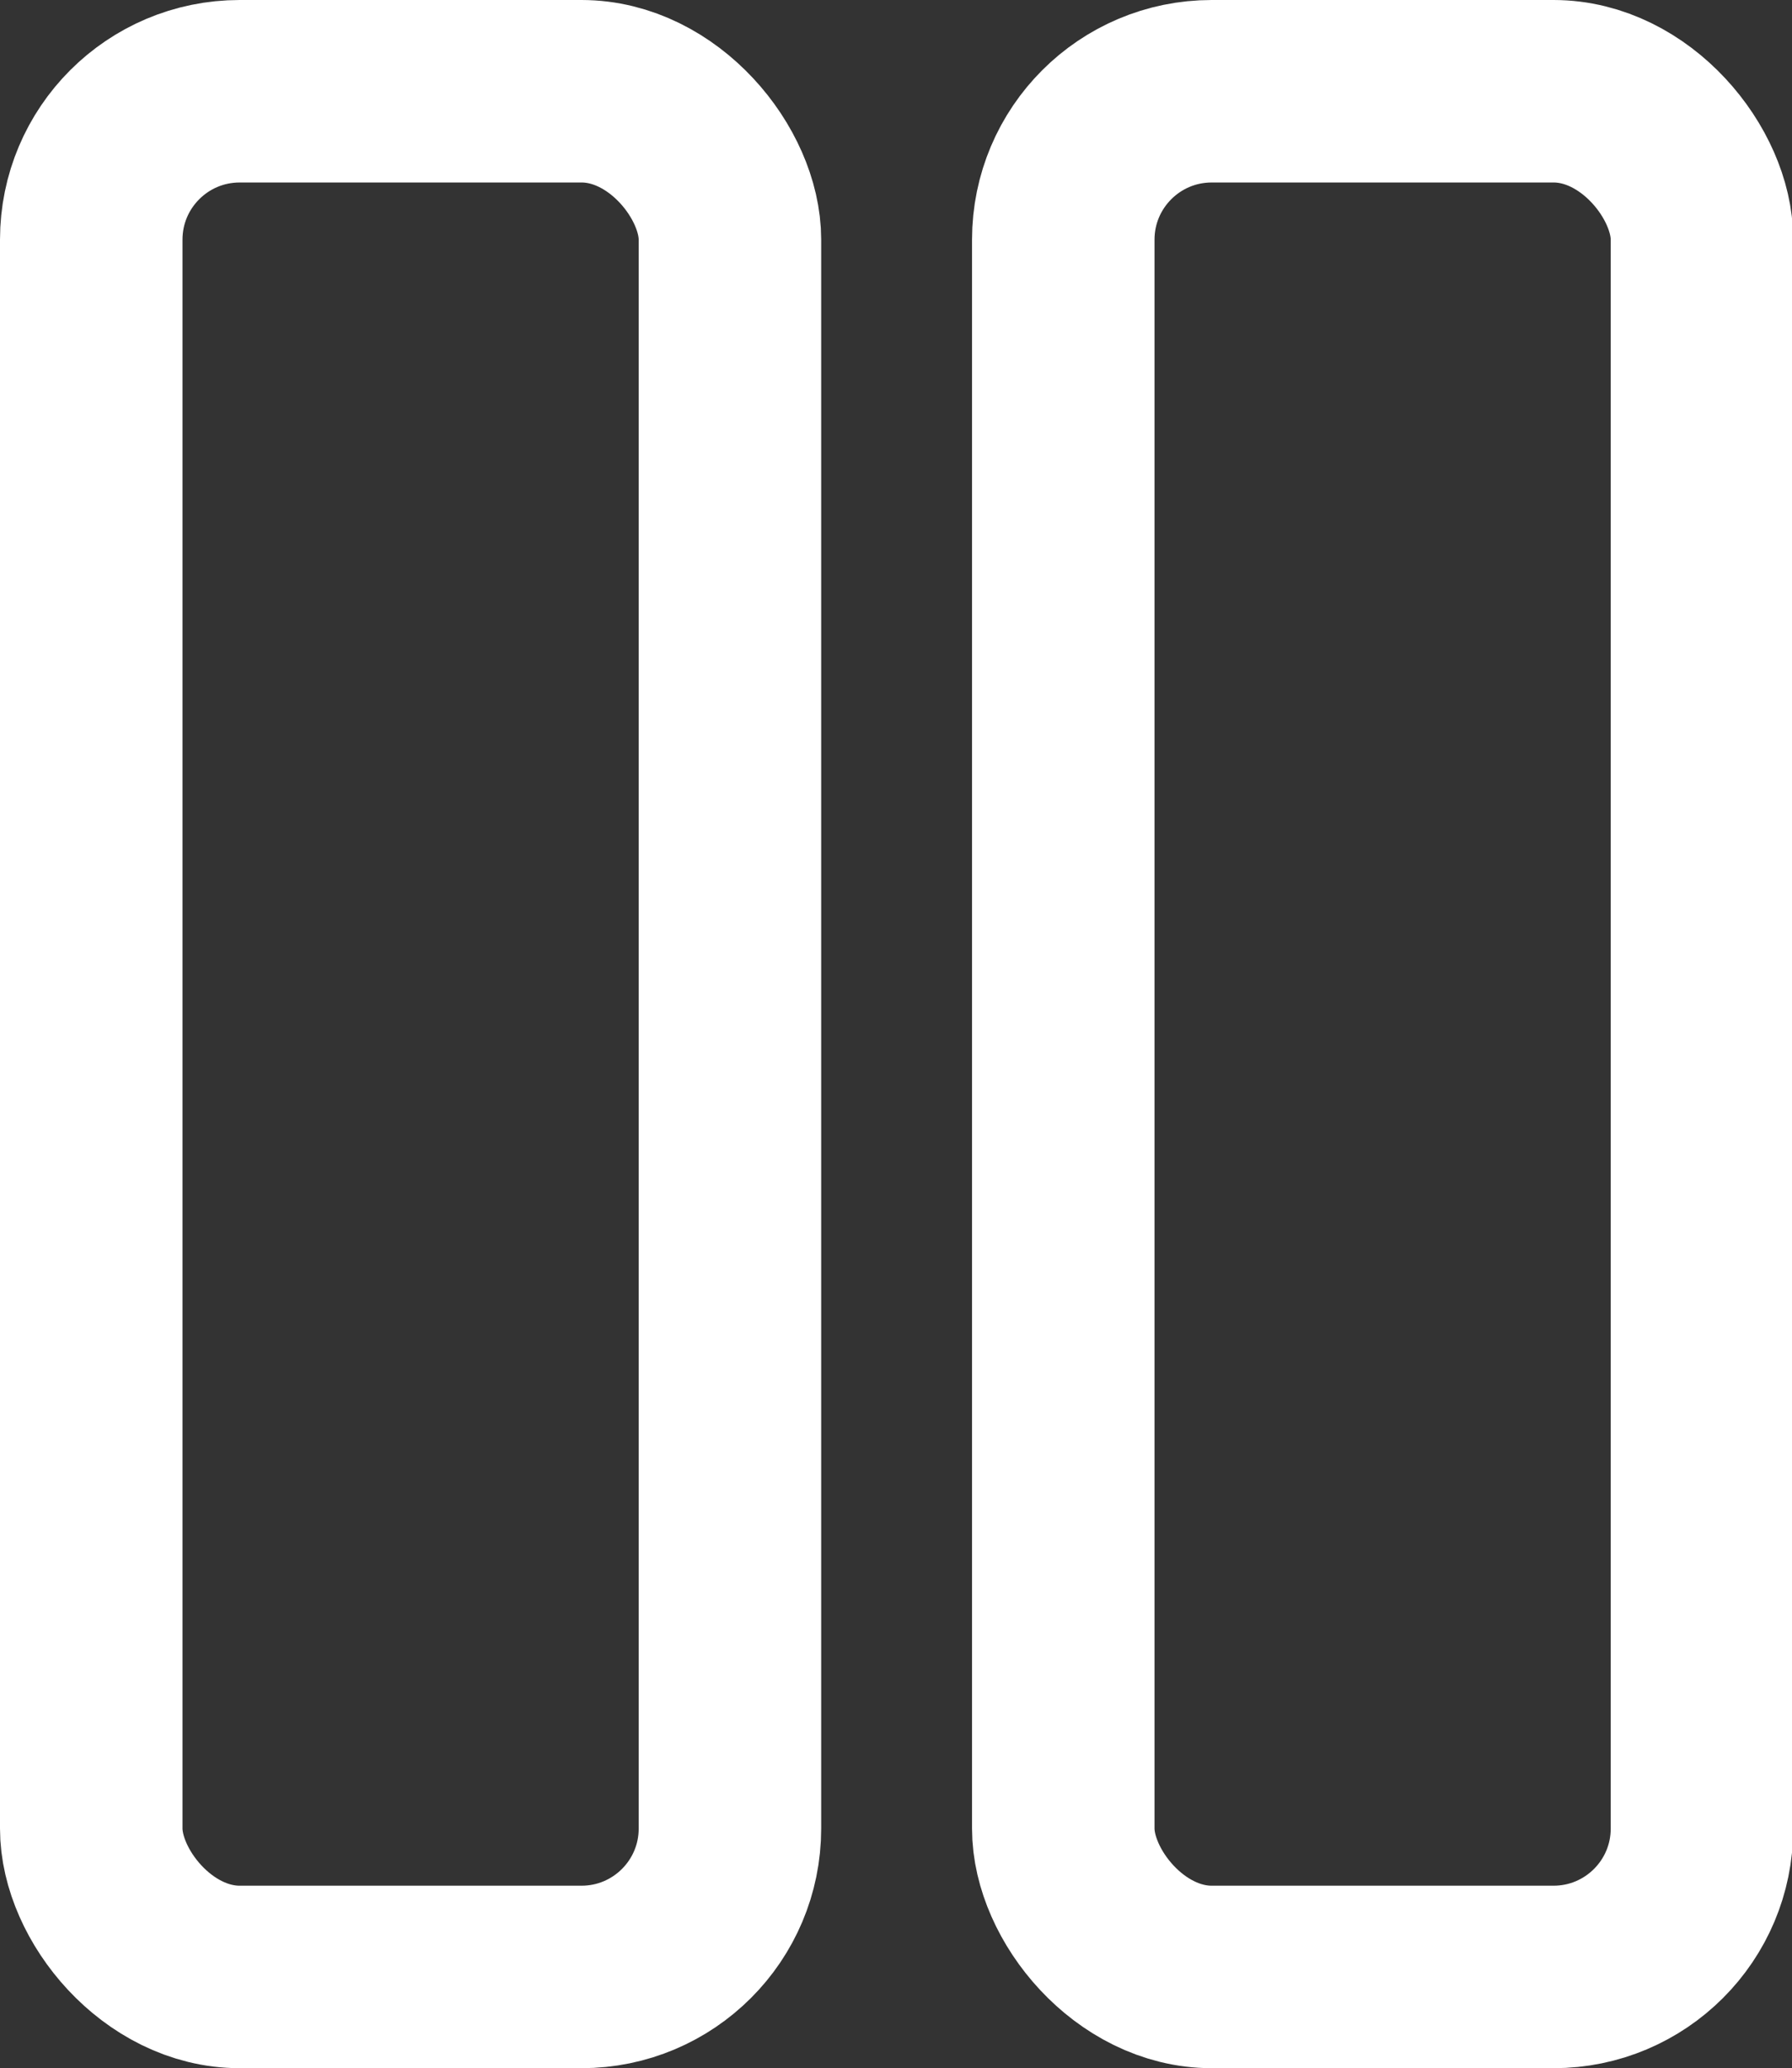 <svg xmlns="http://www.w3.org/2000/svg" viewBox="0 0 14.73 17"><rect x="0" y="0" width="14.73" height="17" fill="#333333" stroke="none"/><defs><style>.a{fill:none;stroke:#fff;stroke-linecap:round;stroke-linejoin:round;stroke-width:1.5px;}</style></defs><rect class="a" x="8.74" y="0.75" width="5.25" height="15.5" rx="1.22"/><rect class="a" x="0.75" y="0.75" width="5.25" height="15.5" rx="1.22"/></svg>